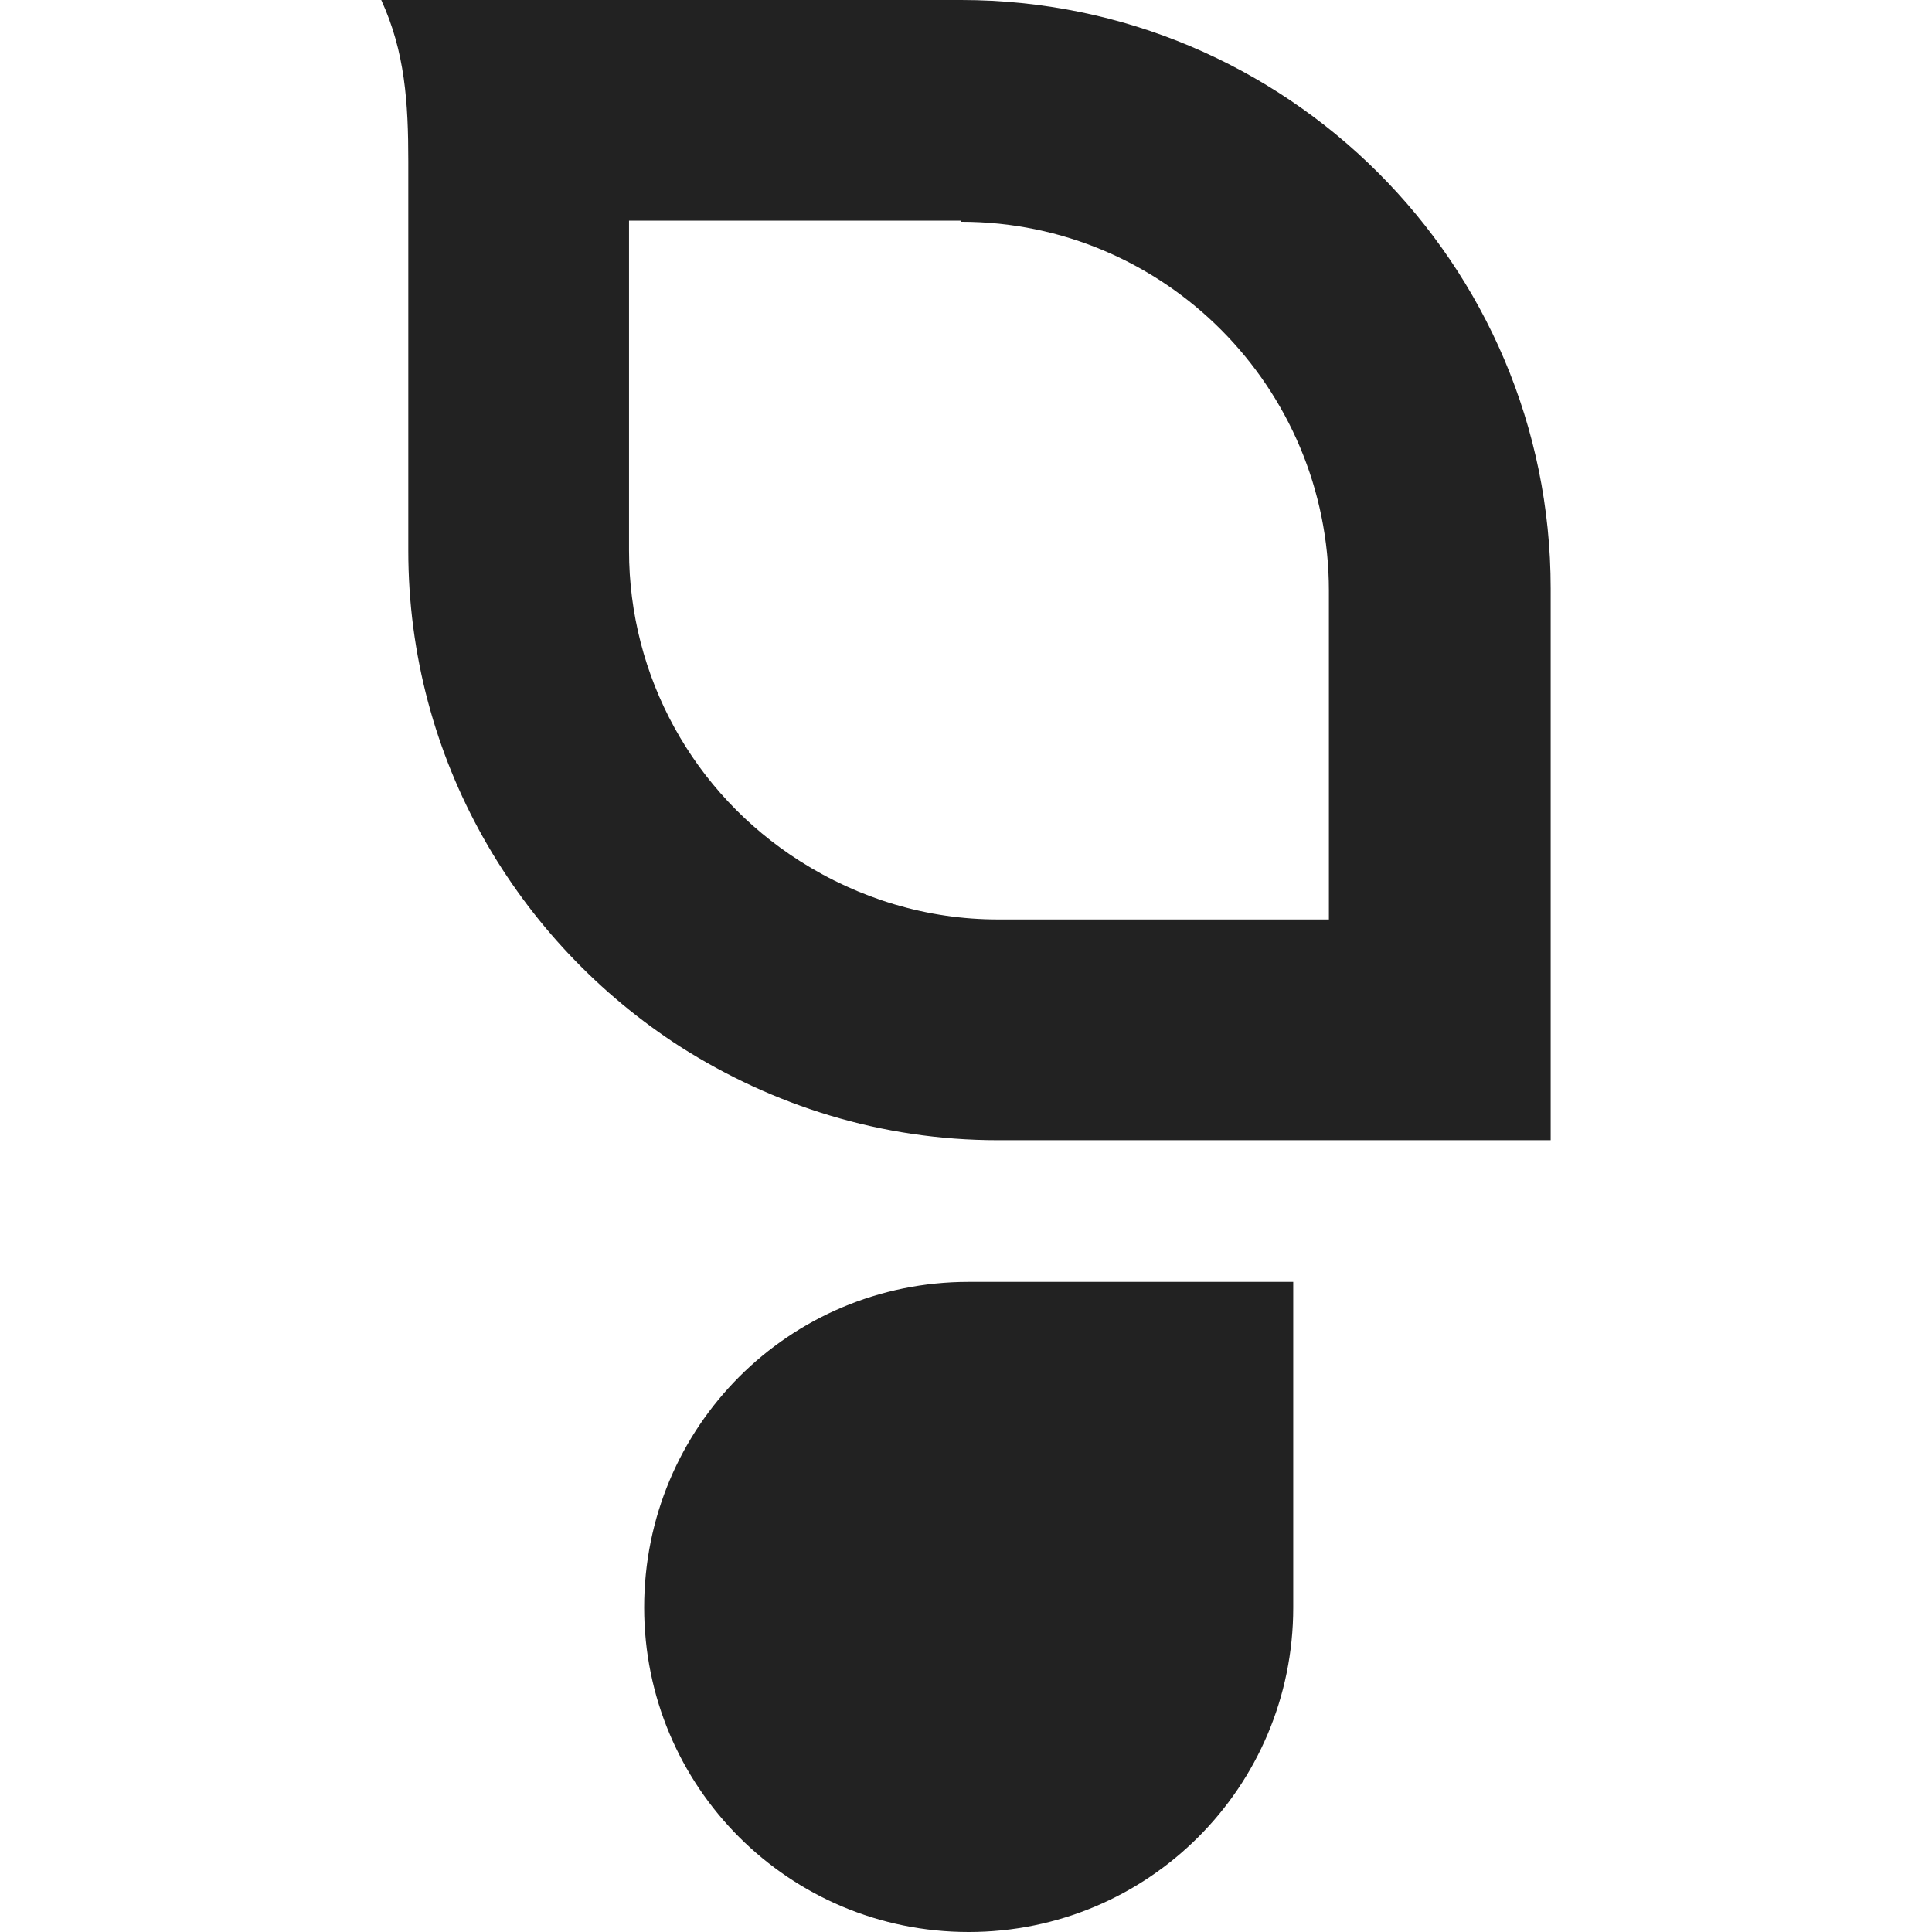 <svg width="24" height="24" viewBox="0 0 24 24" fill="none" xmlns="http://www.w3.org/2000/svg">
<path d="M11.939 0H4.736C5.032 0.645 5.072 1.277 5.072 2.002V6.84C5.072 9.433 6.429 11.704 8.459 13.008C9.601 13.733 10.945 14.164 12.396 14.164H19.263V7.324V7.31C19.263 3.279 15.984 0 11.939 0ZM11.939 2.755C14.465 2.755 16.508 4.811 16.508 7.337V11.422H12.396C11.522 11.422 10.676 11.167 9.937 10.697C8.606 9.85 7.814 8.399 7.814 6.84V2.741H11.939V2.755Z" fill="#222222"/>
<path d="M12.033 15.924H16.065V19.969C16.065 22.199 14.264 24 12.033 24C9.803 24 8.002 22.199 8.002 19.969C8.002 17.724 9.803 15.924 12.033 15.924Z" fill="#222222"/>
</svg>
